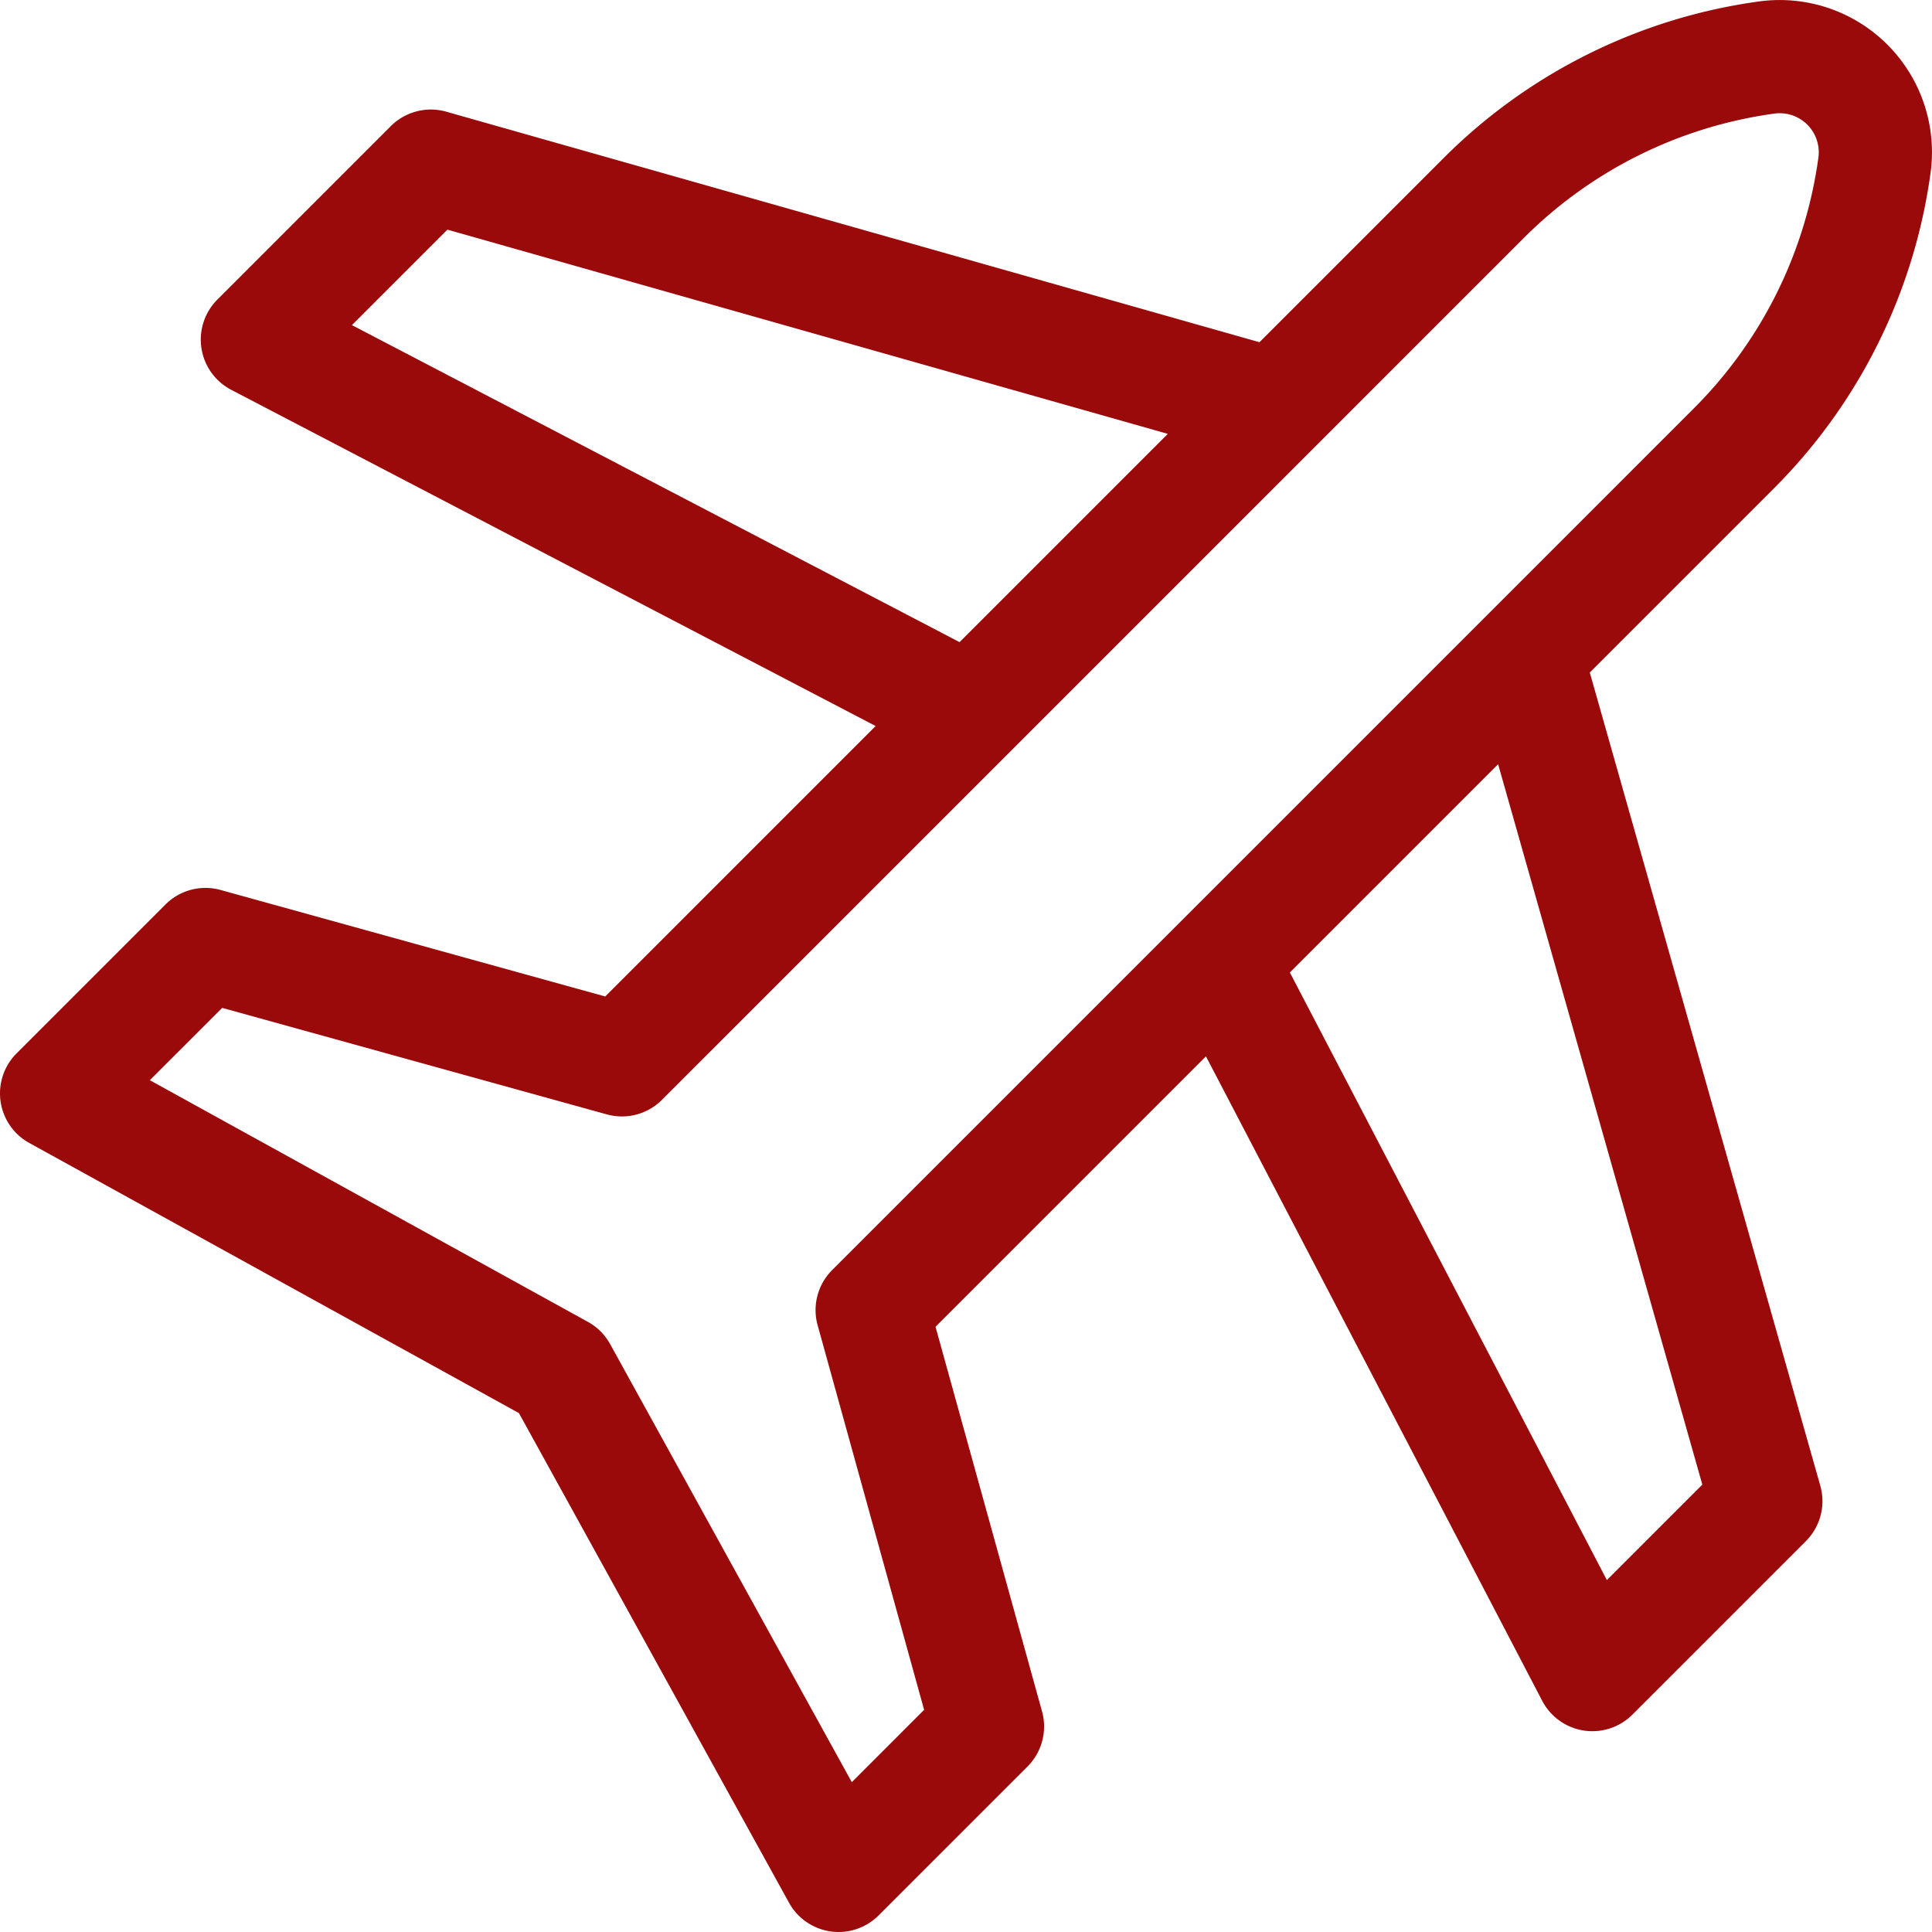 <svg xmlns="http://www.w3.org/2000/svg" width="512.003" height="512.001" viewBox="0 0 512.003 512.001">
  <g id="plane" transform="translate(0 0)">
    <g id="Group_159" data-name="Group 159">
      <path id="Path_481" data-name="Path 481" d="M511.634,45.738A40.352,40.352,0,0,0,466.265.368a146.26,146.26,0,0,0-83.47,41.3L333.777,90.69,118.273,29.6a15,15,0,0,0-14.7,3.825L57.6,79.4A15,15,0,0,0,61.269,103.3l170.786,89.108L160.39,264.077,58.458,235.852a15,15,0,0,0-14.609,3.85L4.393,279.155a15,15,0,0,0,3.36,23.74l129.764,71.589L209.1,504.248a15,15,0,0,0,23.74,3.359L272.3,468.152a15,15,0,0,0,3.85-14.609L247.924,351.61l71.666-71.666L408.7,450.731a15,15,0,0,0,23.9,3.668l45.975-45.975a15,15,0,0,0,3.825-14.7L421.311,178.222,470.329,129.2a146.245,146.245,0,0,0,41.3-83.466ZM220.529,336.581a15,15,0,0,0-3.85,14.609L244.9,453.123,225.737,472.29,161.691,356.2a14.992,14.992,0,0,0-5.888-5.888L39.712,286.264,58.879,267.1l101.933,28.225a14.986,14.986,0,0,0,14.609-3.85L404.008,62.885A116.093,116.093,0,0,1,470.262,30.1,10.351,10.351,0,0,1,481.9,41.741a116.094,116.094,0,0,1-32.784,66.252ZM93.266,86.16l25.3-25.3,190.919,54.121-55.19,55.19ZM451.139,393.439l-25.3,25.3L341.826,257.71l55.191-55.19Z" fill="#9b0a0b"/>
    </g>
  </g>
</svg>
